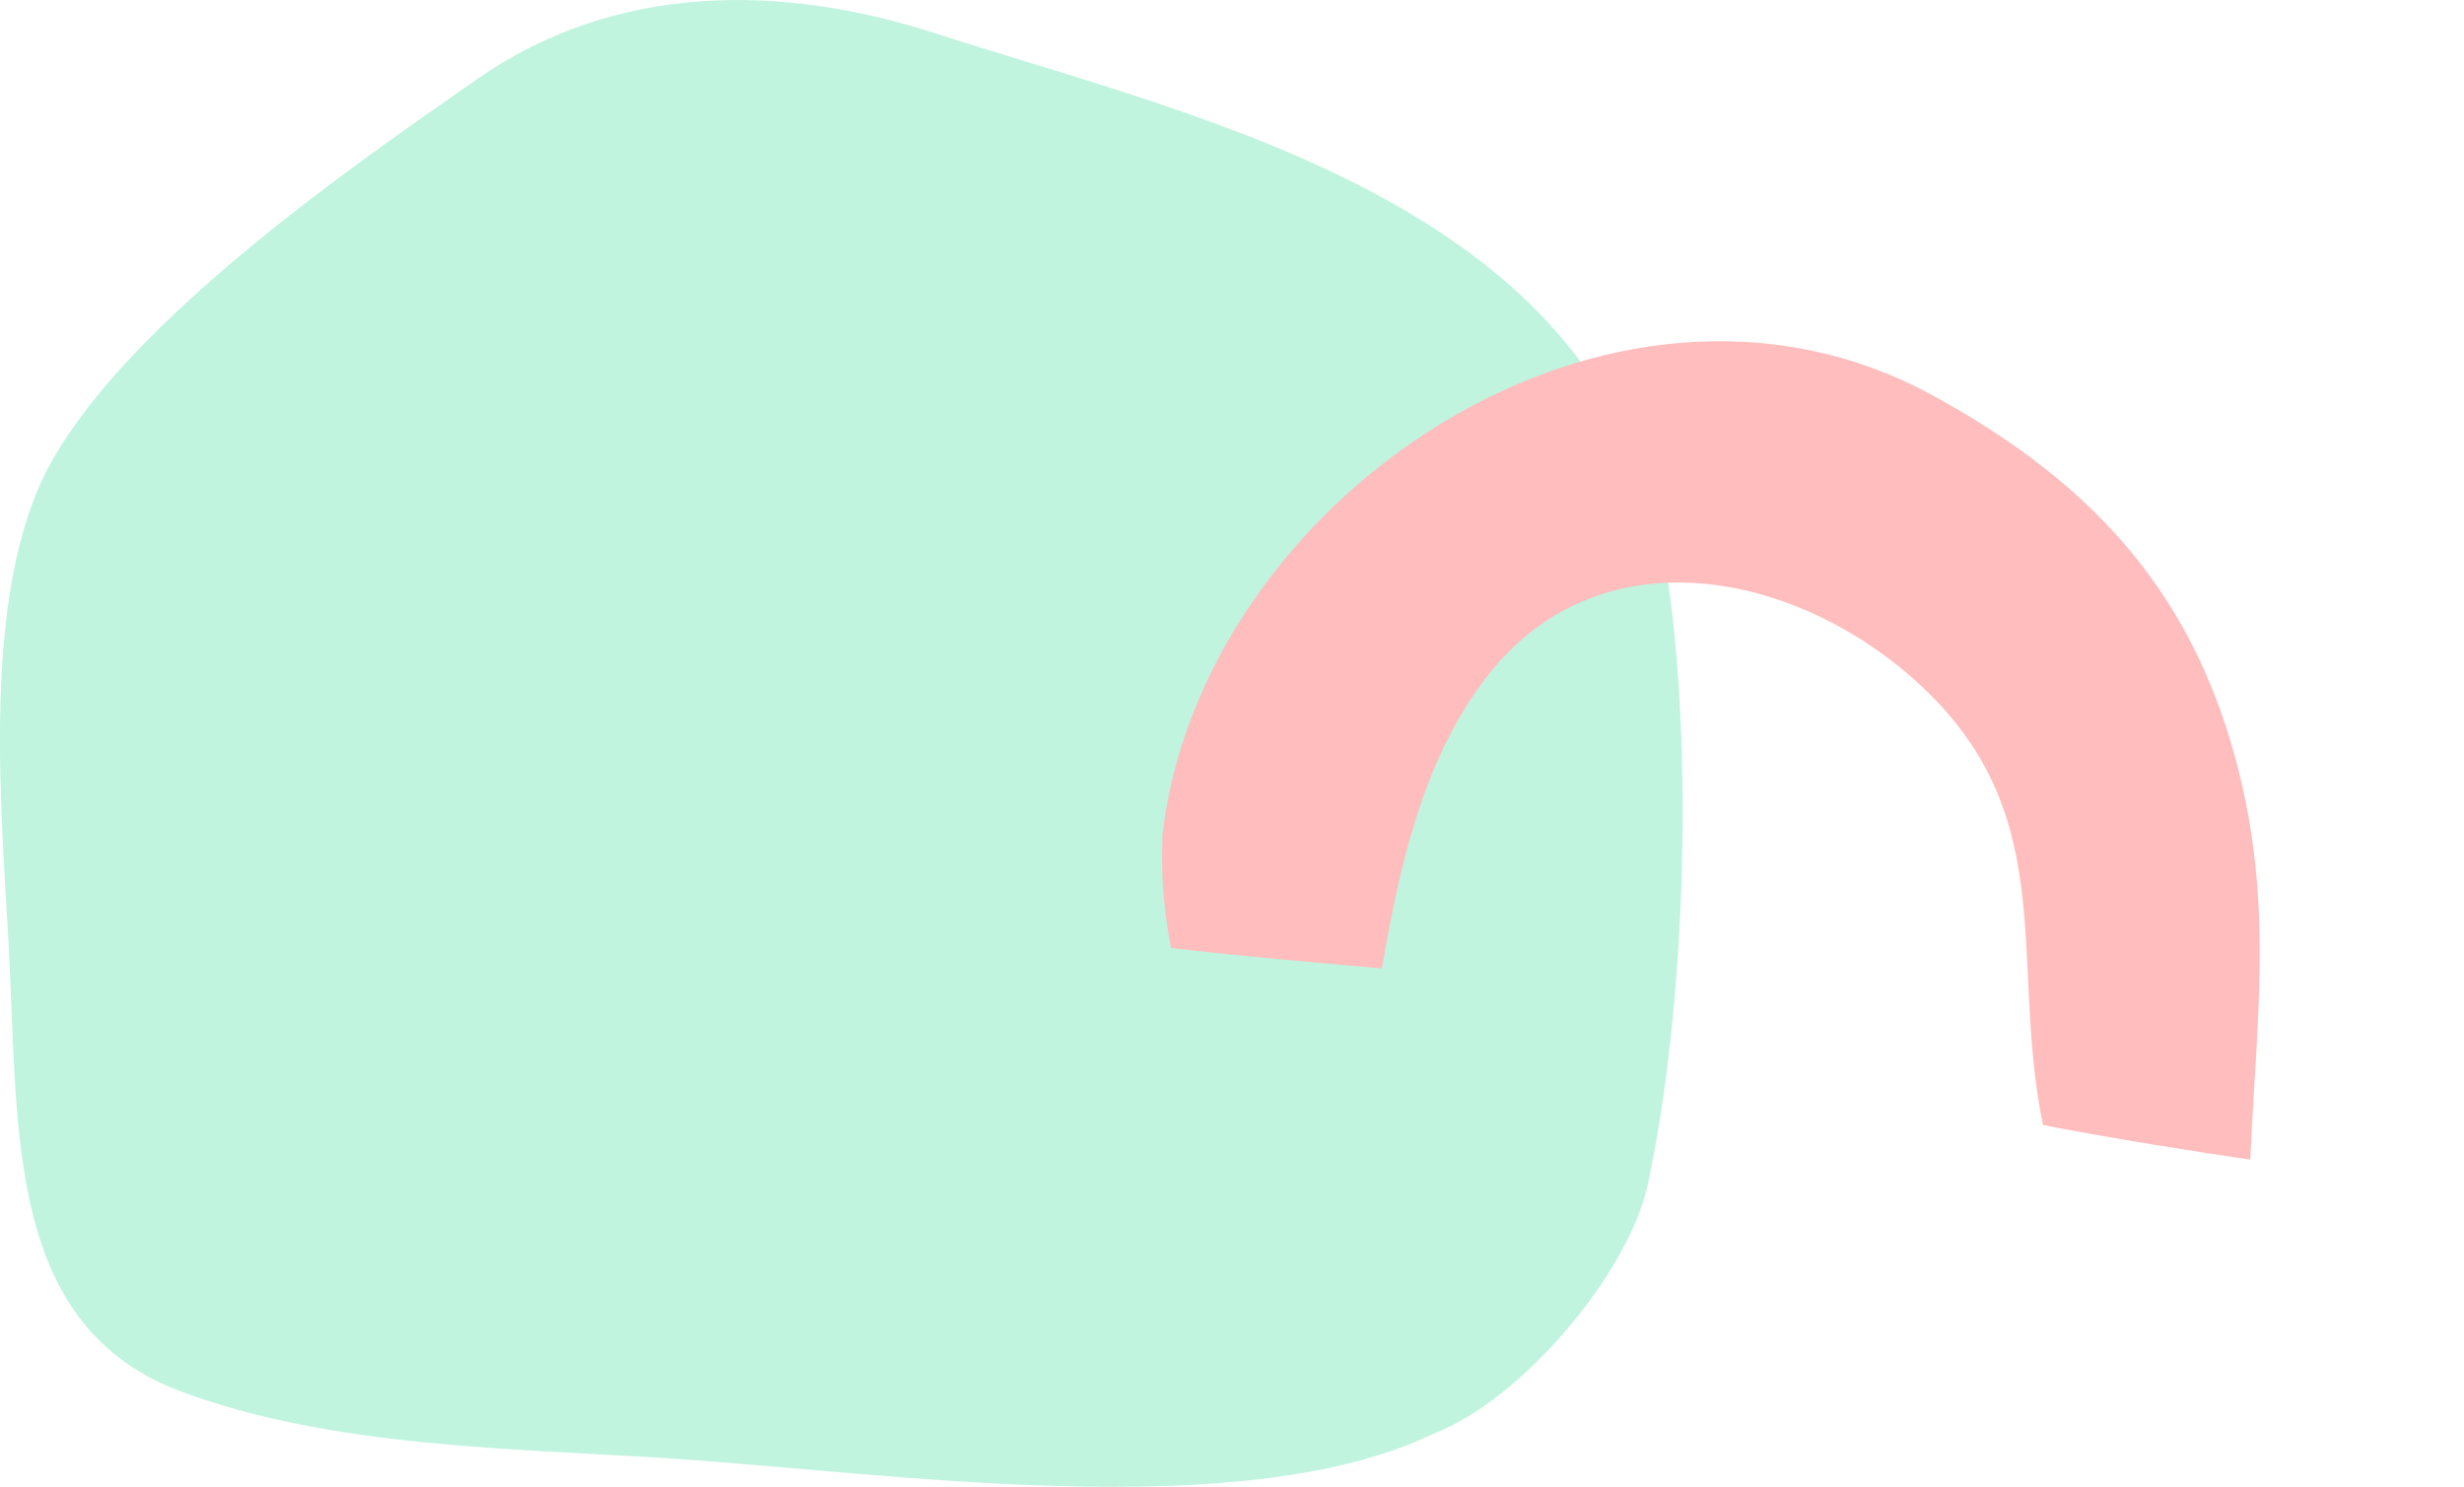 <?xml version="1.0" encoding="UTF-8"?> <svg xmlns="http://www.w3.org/2000/svg" width="227" height="137" viewBox="0 0 227 137" fill="none"><path d="M132.086 132.094C114.437 140.616 82.231 135.727 61.695 134.385C47.069 133.435 30.678 133.401 16.732 128.24C0.748 122.298 1.682 104.863 0.85 88.074C0.204 75.172 -1.97 54.477 4.757 42.526C12.129 29.403 32.24 15.431 44.046 7.232C56.82 -1.647 72.09 -1.477 86.189 3.073C111.702 11.323 148.223 18.861 153.489 52.372C156.054 68.721 155.323 92.742 151.807 109.141C150.074 117.205 140.358 128.885 132.103 132.094H132.086Z" fill="#C0F4DF"></path><g clip-path="url(#clip0_4069_3351)"><path d="M107.081 77.027C110.567 46.076 148.351 20.229 178.035 36.425C193.25 44.731 202.507 55.227 206.454 71.9C209.347 84.139 207.843 94.557 207.311 106.854C203.417 106.306 193.701 104.759 188.21 103.661C185.006 87.994 190.173 74.523 175.852 62.178C164.695 52.561 147.086 49.121 136.878 62.486C130.887 70.333 128.885 80.325 127.298 89.234C120.514 88.633 113.97 88.072 107.874 87.347C107.021 82.728 107.012 79.869 107.093 77.021L107.081 77.027Z" fill="#FFBDBD"></path></g><defs><clipPath id="clip0_4069_3351"><rect width="105.51" height="71.59" fill="white" transform="translate(126.307 18) rotate(19)"></rect></clipPath></defs></svg> 
